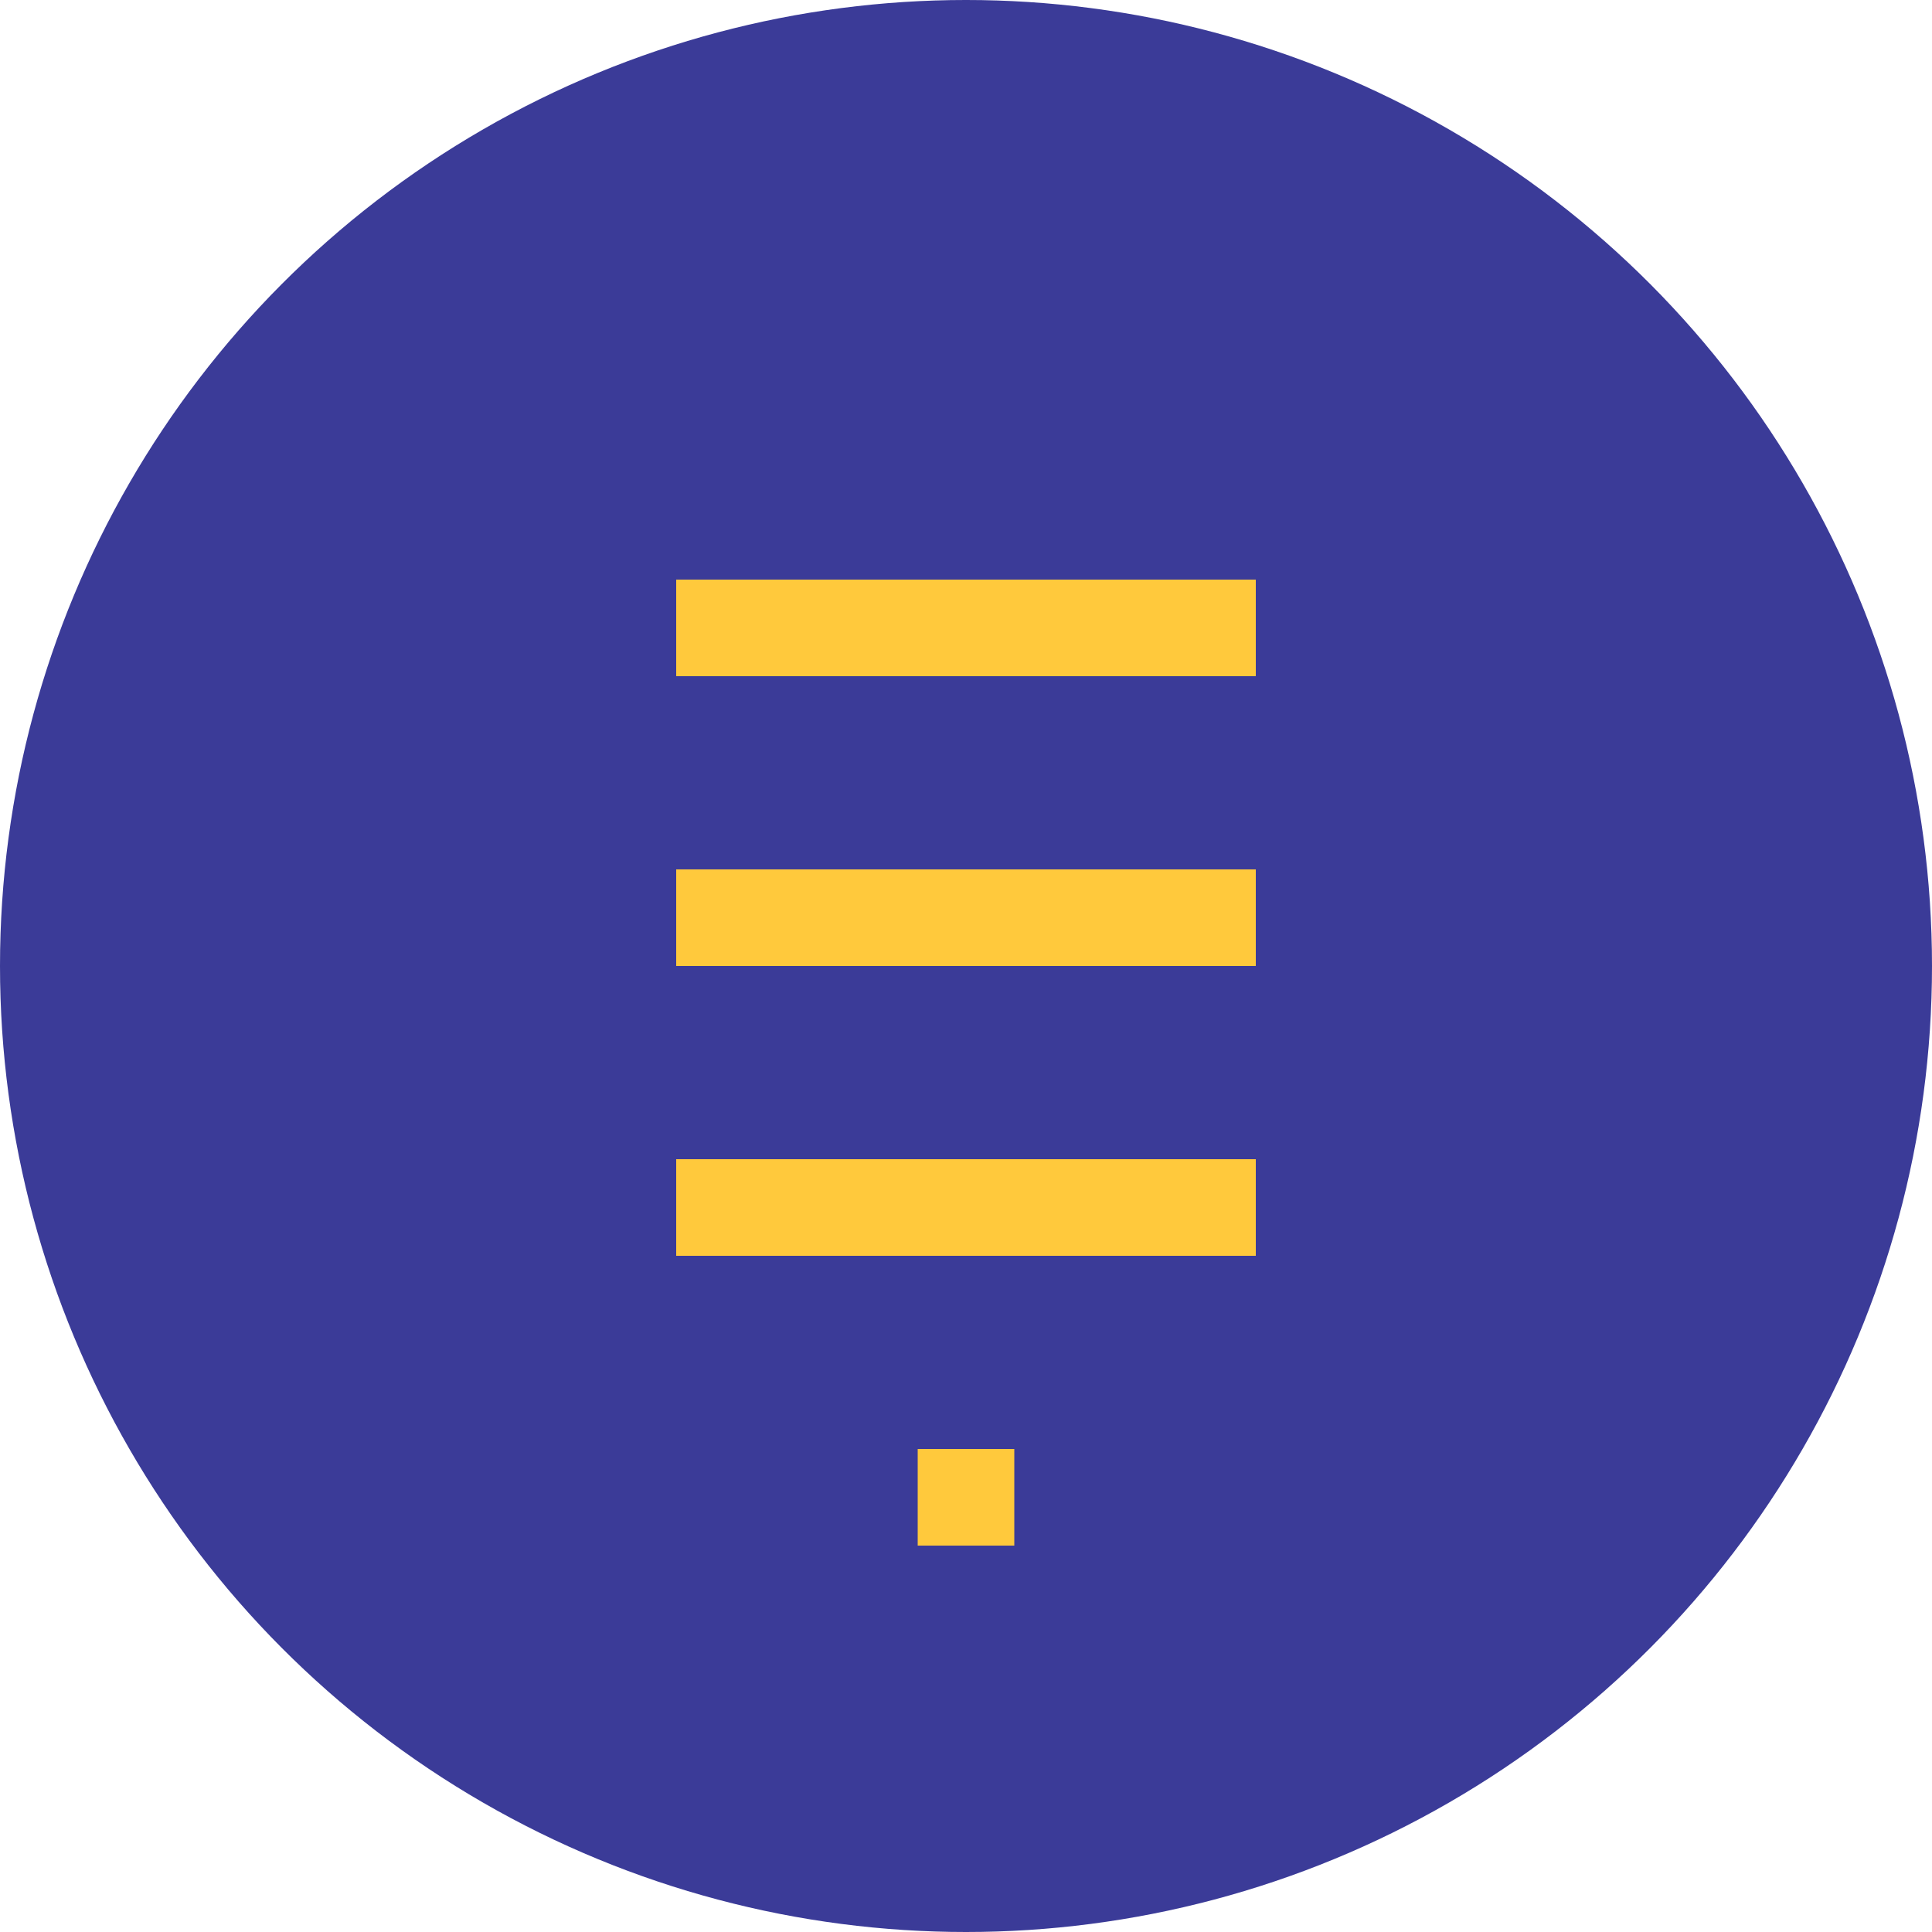 <?xml version="1.0" encoding="UTF-8" standalone="no"?>
<svg width="32" height="32" viewBox="0 0 32 32" fill="none" xmlns="http://www.w3.org/2000/svg">
  <circle cx="16" cy="16" r="16" fill="#3B3B98"/>
  <path d="M11.2 9.6H20.8V11.2H11.2V9.6Z" fill="#FFC93C"/>
  <path d="M11.2 14.4H20.8V16H11.2V14.4Z" fill="#FFC93C"/>
  <path d="M11.2 19.2H20.8V20.8H11.2V19.2Z" fill="#FFC93C"/>
  <path d="M15.2 24H16.8V25.6H15.2V24Z" fill="#FFC93C"/>
</svg>
